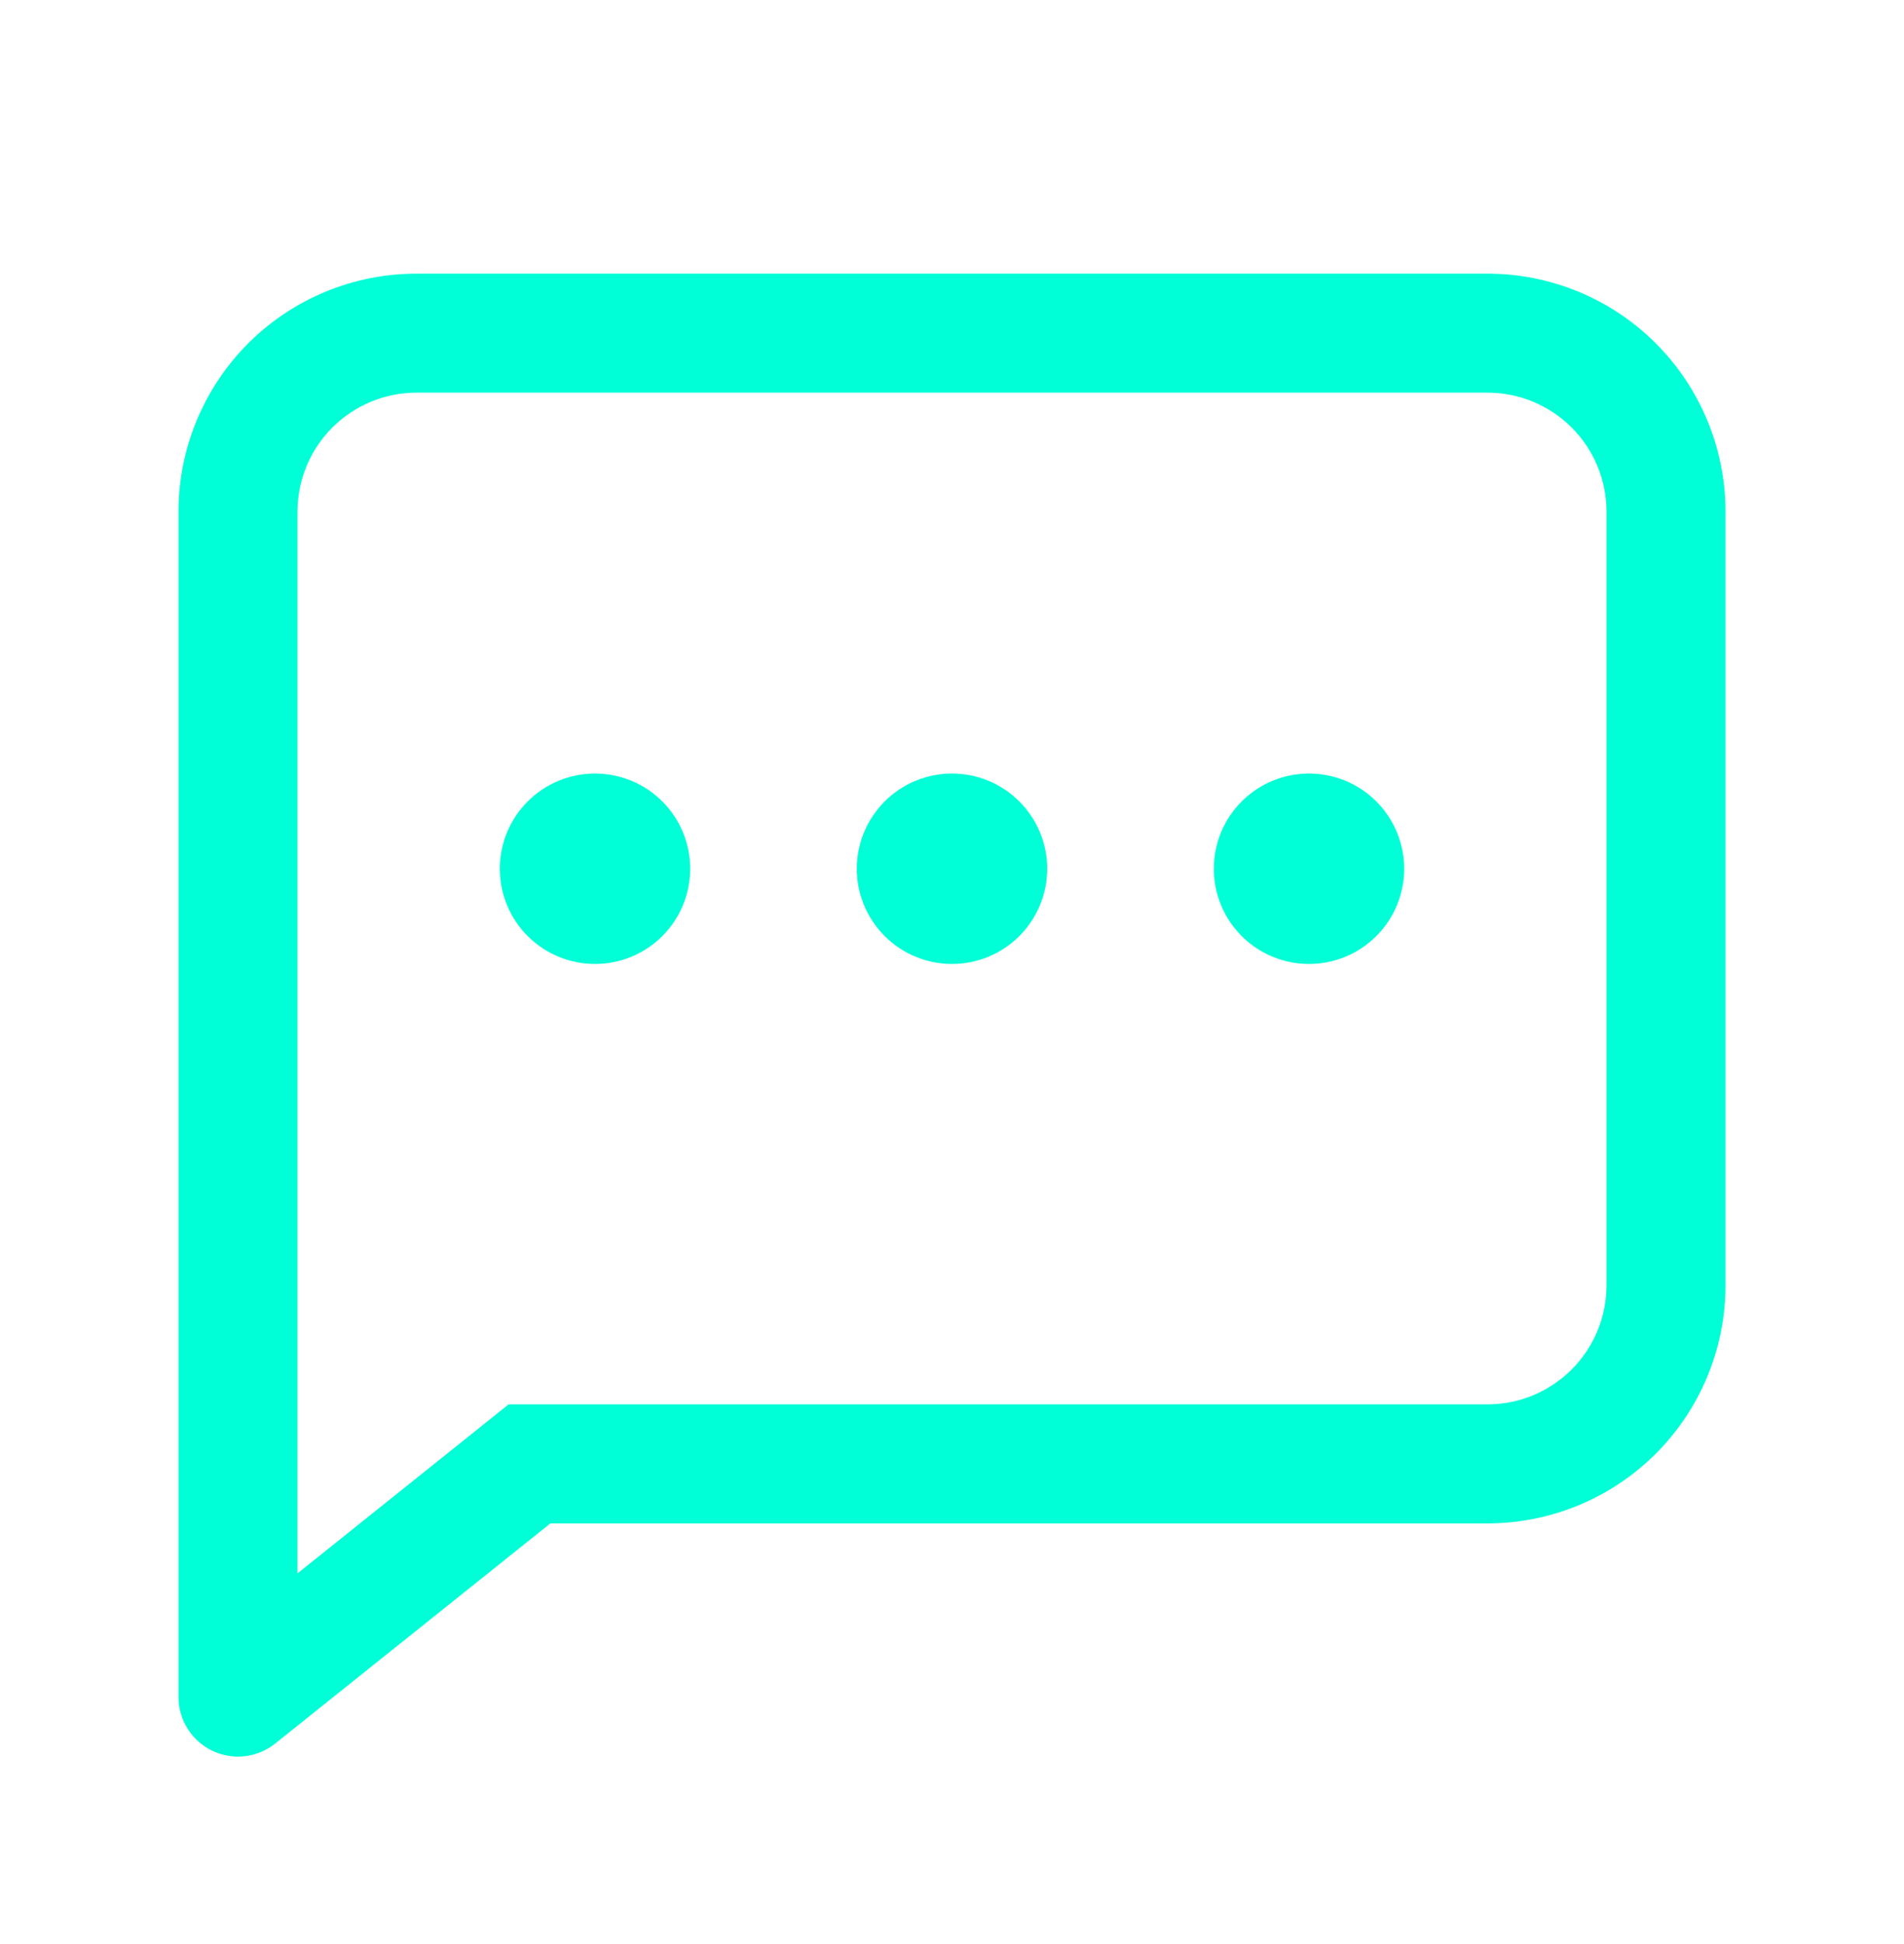 <svg width="48" height="49" viewBox="0 0 48 49" fill="none" xmlns="http://www.w3.org/2000/svg">
<path d="M12.822 35.397H37.5C38.296 35.397 39.059 35.081 39.621 34.518C40.184 33.956 40.5 33.193 40.5 32.397V12.897C40.5 12.101 40.184 11.338 39.621 10.776C39.059 10.213 38.296 9.897 37.5 9.897H10.5C9.704 9.897 8.941 10.213 8.379 10.776C7.816 11.338 7.5 12.101 7.5 12.897V39.657L12.822 35.397ZM13.875 38.397L6.936 43.947C6.715 44.123 6.45 44.233 6.169 44.265C5.889 44.297 5.605 44.249 5.351 44.127C5.096 44.005 4.881 43.813 4.731 43.574C4.58 43.336 4.5 43.059 4.5 42.777V12.897C4.5 11.306 5.132 9.78 6.257 8.654C7.383 7.529 8.909 6.897 10.5 6.897H37.5C39.091 6.897 40.617 7.529 41.743 8.654C42.868 9.78 43.5 11.306 43.5 12.897V32.397C43.5 33.988 42.868 35.514 41.743 36.64C40.617 37.765 39.091 38.397 37.5 38.397H13.875Z" fill="#00FFD6"/>
<path d="M24 24.297C23.363 24.297 22.753 24.044 22.303 23.594C21.853 23.144 21.6 22.534 21.6 21.897C21.6 21.26 21.853 20.65 22.303 20.2C22.753 19.75 23.363 19.497 24 19.497C24.637 19.497 25.247 19.75 25.697 20.2C26.147 20.65 26.4 21.26 26.4 21.897C26.4 22.534 26.147 23.144 25.697 23.594C25.247 24.044 24.637 24.297 24 24.297ZM33 24.297C32.364 24.297 31.753 24.044 31.303 23.594C30.853 23.144 30.6 22.534 30.6 21.897C30.6 21.26 30.853 20.65 31.303 20.2C31.753 19.75 32.364 19.497 33 19.497C33.636 19.497 34.247 19.75 34.697 20.2C35.147 20.65 35.4 21.26 35.4 21.897C35.4 22.534 35.147 23.144 34.697 23.594C34.247 24.044 33.636 24.297 33 24.297ZM15 24.297C14.364 24.297 13.753 24.044 13.303 23.594C12.853 23.144 12.6 22.534 12.6 21.897C12.6 21.26 12.853 20.65 13.303 20.2C13.753 19.75 14.364 19.497 15 19.497C15.636 19.497 16.247 19.75 16.697 20.2C17.147 20.65 17.4 21.26 17.4 21.897C17.4 22.534 17.147 23.144 16.697 23.594C16.247 24.044 15.636 24.297 15 24.297Z" fill="#00FFD6"/>
</svg>
